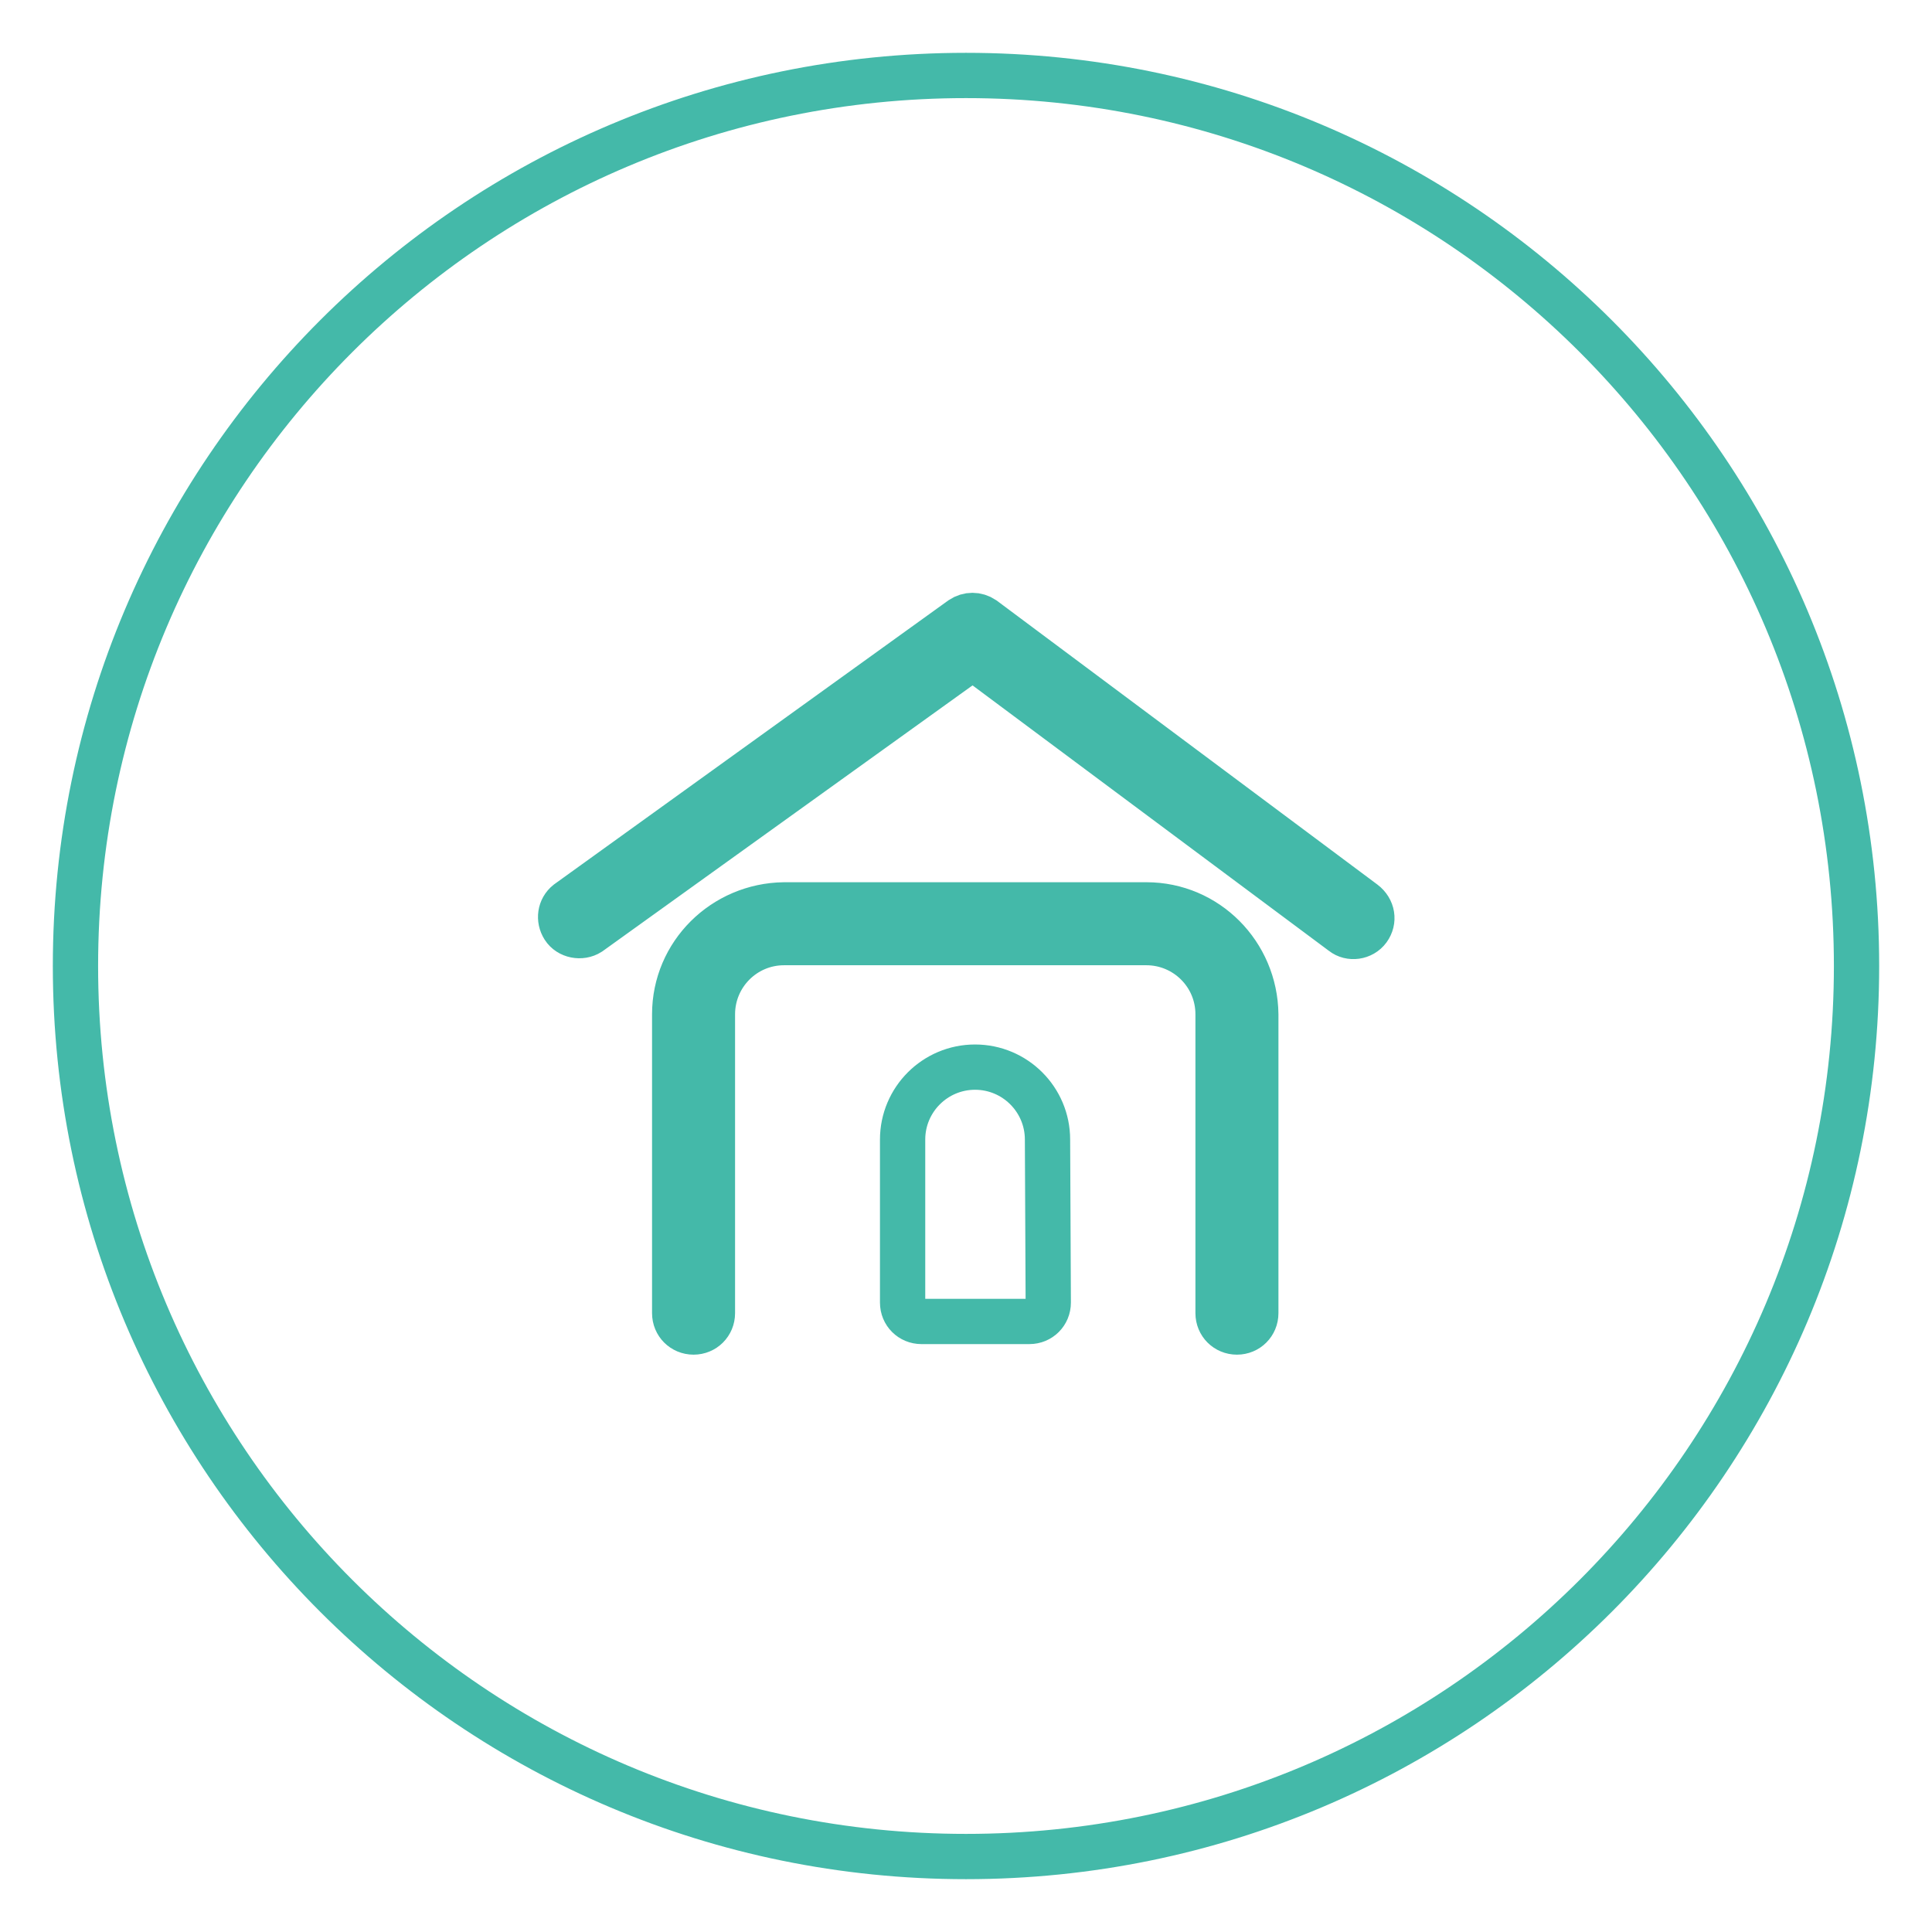 <?xml version="1.0" encoding="utf-8"?>
<!-- Svg Vector Icons : http://www.onlinewebfonts.com/icon -->
<!DOCTYPE svg PUBLIC "-//W3C//DTD SVG 1.1//EN" "http://www.w3.org/Graphics/SVG/1.1/DTD/svg11.dtd">
<svg version="1.1" xmlns="http://www.w3.org/2000/svg" xmlns:xlink="http://www.w3.org/1999/xlink" x="0px" y="0px" viewBox="0 0 256 256" enable-background="new 0 0 256 256" xml:space="preserve">
<g> <path stroke-width="6" fill-opacity="0" stroke="#44b9a9"  d="M128,10C62.8,10,10,62.8,10,128c0,65.2,52.8,118,118,118c65.2,0,118-52.8,118-118C246,62.8,193.2,10,128,10 z M138.9,172.6c0,1.4-1.1,2.5-2.5,2.5l0,0h-14.3c-1.4,0-2.5-1.1-2.5-2.5l0,0V151c0-5.3,4.3-9.6,9.6-9.6c5.3,0,9.6,4.3,9.6,9.6 L138.9,172.6z M166.4,174c0,1.4-1.1,2.5-2.5,2.5c-1.4,0-2.5-1.1-2.5-2.5v-39.6c0-5.3-4.3-9.5-9.5-9.5h-48c-5.3,0-9.5,4.3-9.5,9.5 V174c0,1.4-1.1,2.5-2.5,2.5s-2.5-1.1-2.5-2.5v-39.6c0-8,6.5-14.4,14.5-14.5h48c8,0,14.4,6.5,14.5,14.5V174z M181.3,123.1 c-0.8,1.1-2.4,1.3-3.4,0.5l0,0l-49-36.5l-50.8,36.5c-1.1,0.7-2.7,0.4-3.4-0.7c-0.7-1.1-0.5-2.5,0.5-3.3l52.2-37.6 c0.9-0.6,2-0.6,2.9,0l50.4,37.6C181.9,120.5,182.1,122,181.3,123.1z"/></g>
</svg>